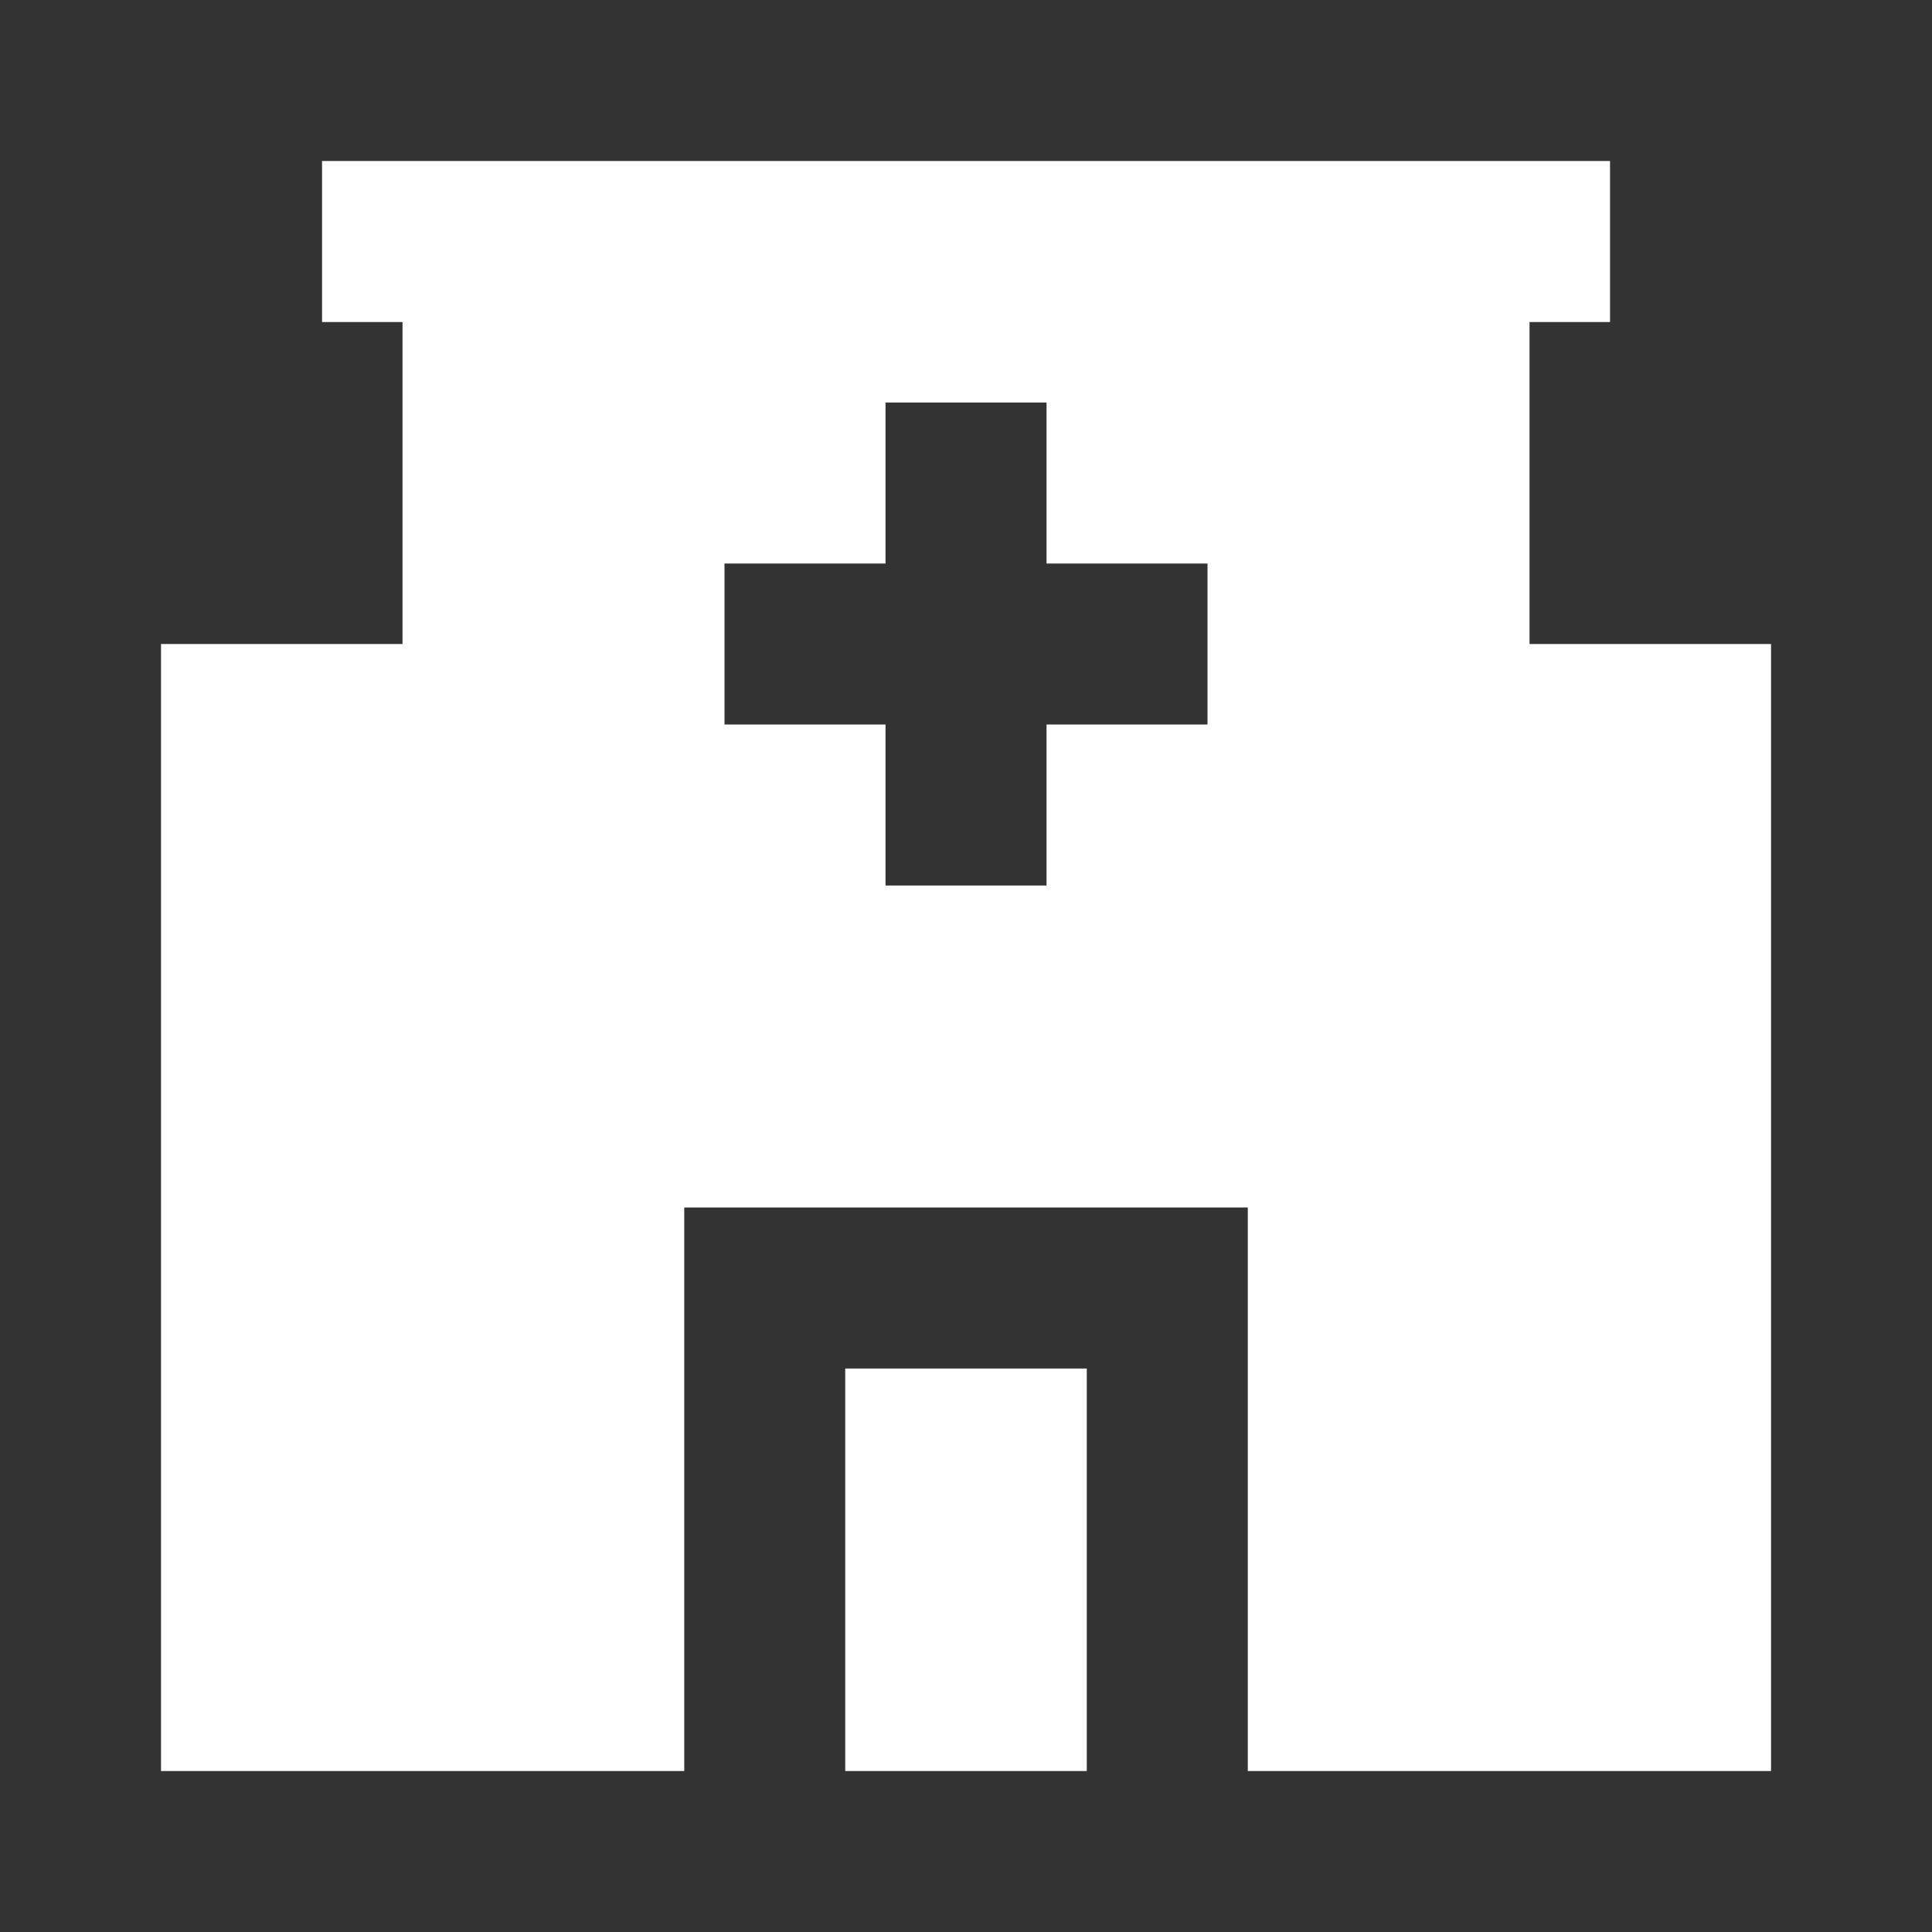 <svg width="35" height="35" viewBox="0 0 35 35" fill="none" xmlns="http://www.w3.org/2000/svg">
<rect x="0" y="0" width="35" height="35" fill="#333333" stroke="none"/>
<path d="M29.167 2.917H5.834V5.834H7.292V11.667H2.917V32.084H12.396V21.875H22.605V32.084H32.084V11.667H27.709V5.834H29.167V2.917ZM18.959 10.209H21.875V13.125H18.959V16.042H16.042V13.125H13.125V10.209H16.042V7.292H18.959V10.209Z" fill="white"/>
<path d="M15.312 32.084V24.792H19.688V32.084H15.312Z" fill="white"/>
</svg>
